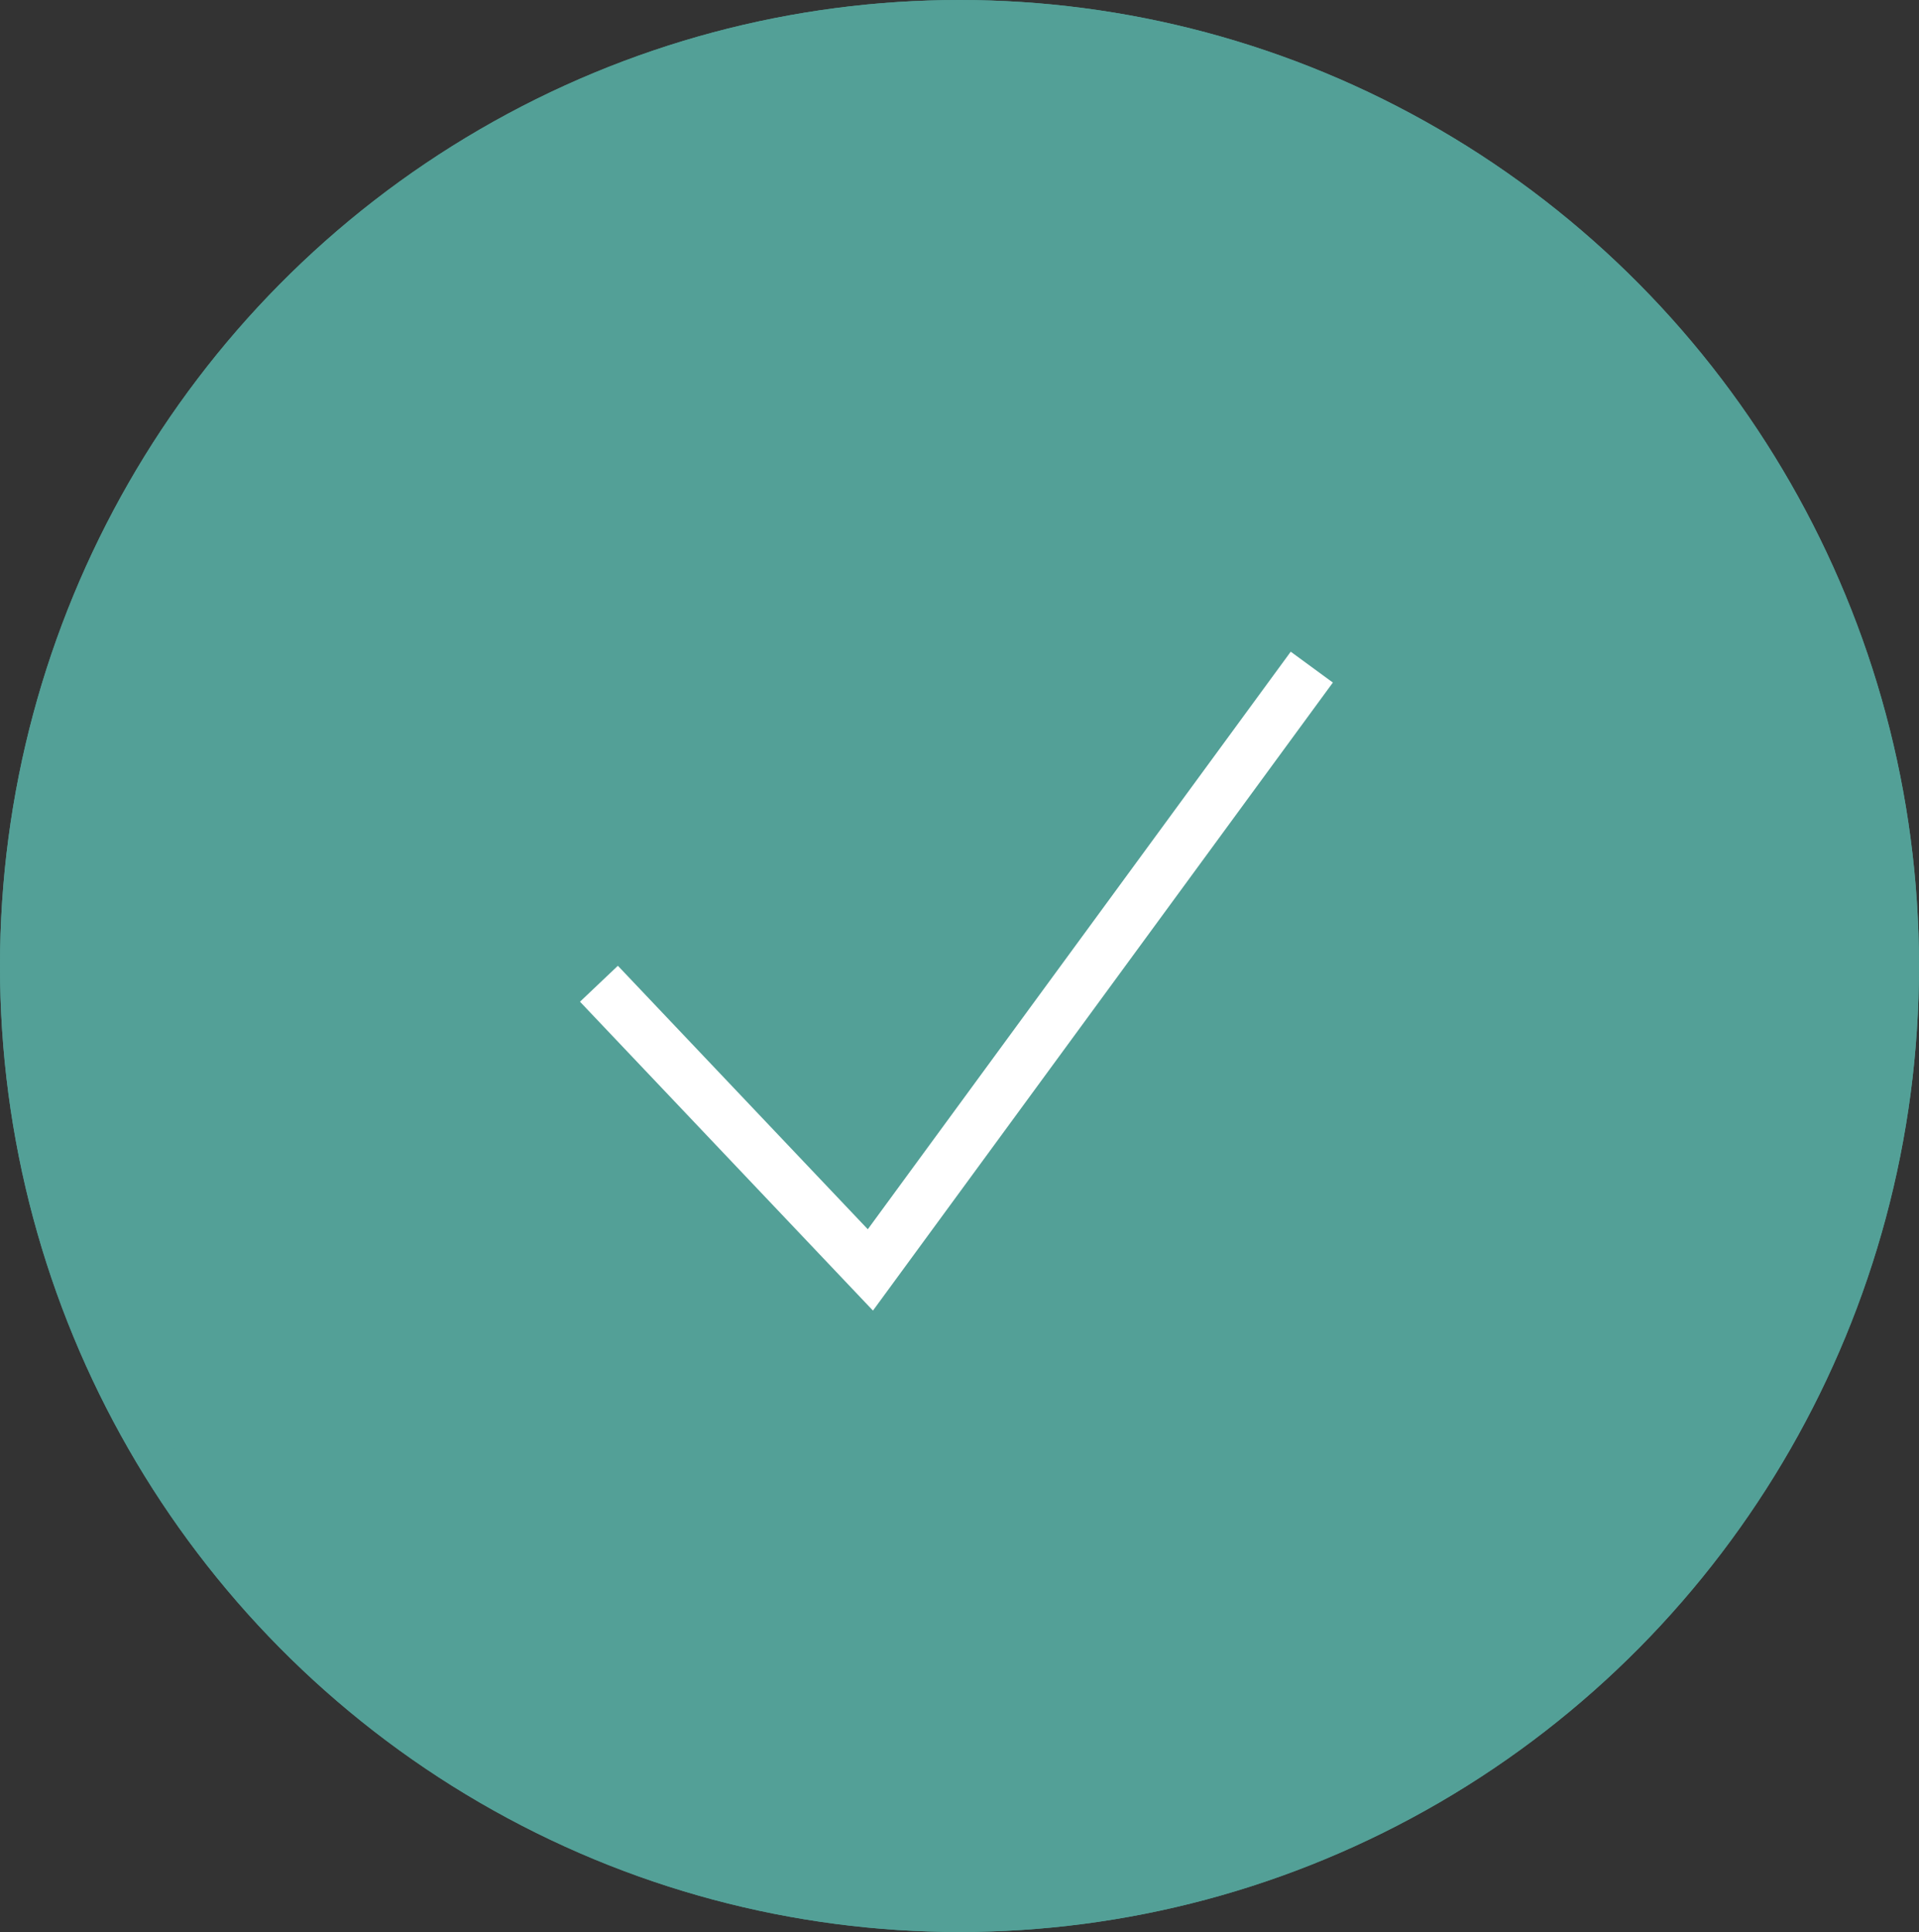 <svg xmlns="http://www.w3.org/2000/svg" width="147" height="148" viewBox="0 0 147 148">
  <rect x="0" y="0" width="147" height="148" fill="#333333" stroke="none"/>
  <g id="Group_135" data-name="Group 135" transform="translate(-768 -970)">
    <g id="Ellipse_5" data-name="Ellipse 5" transform="translate(768 970)" fill="#53a097" stroke="#53a097" stroke-width="3">
      <ellipse cx="73.5" cy="74" rx="73.5" ry="74" stroke="none"/>
      <ellipse cx="73.5" cy="74" rx="72" ry="72.5" fill="none"/>
    </g>
    <path id="Path_33" data-name="Path 33" d="M6433.176,964.662l20.793,21.923,33.814-46.177" transform="translate(-5619.296 80.697)" fill="none" stroke="#fff" stroke-width="4"/>
  </g>
</svg>
